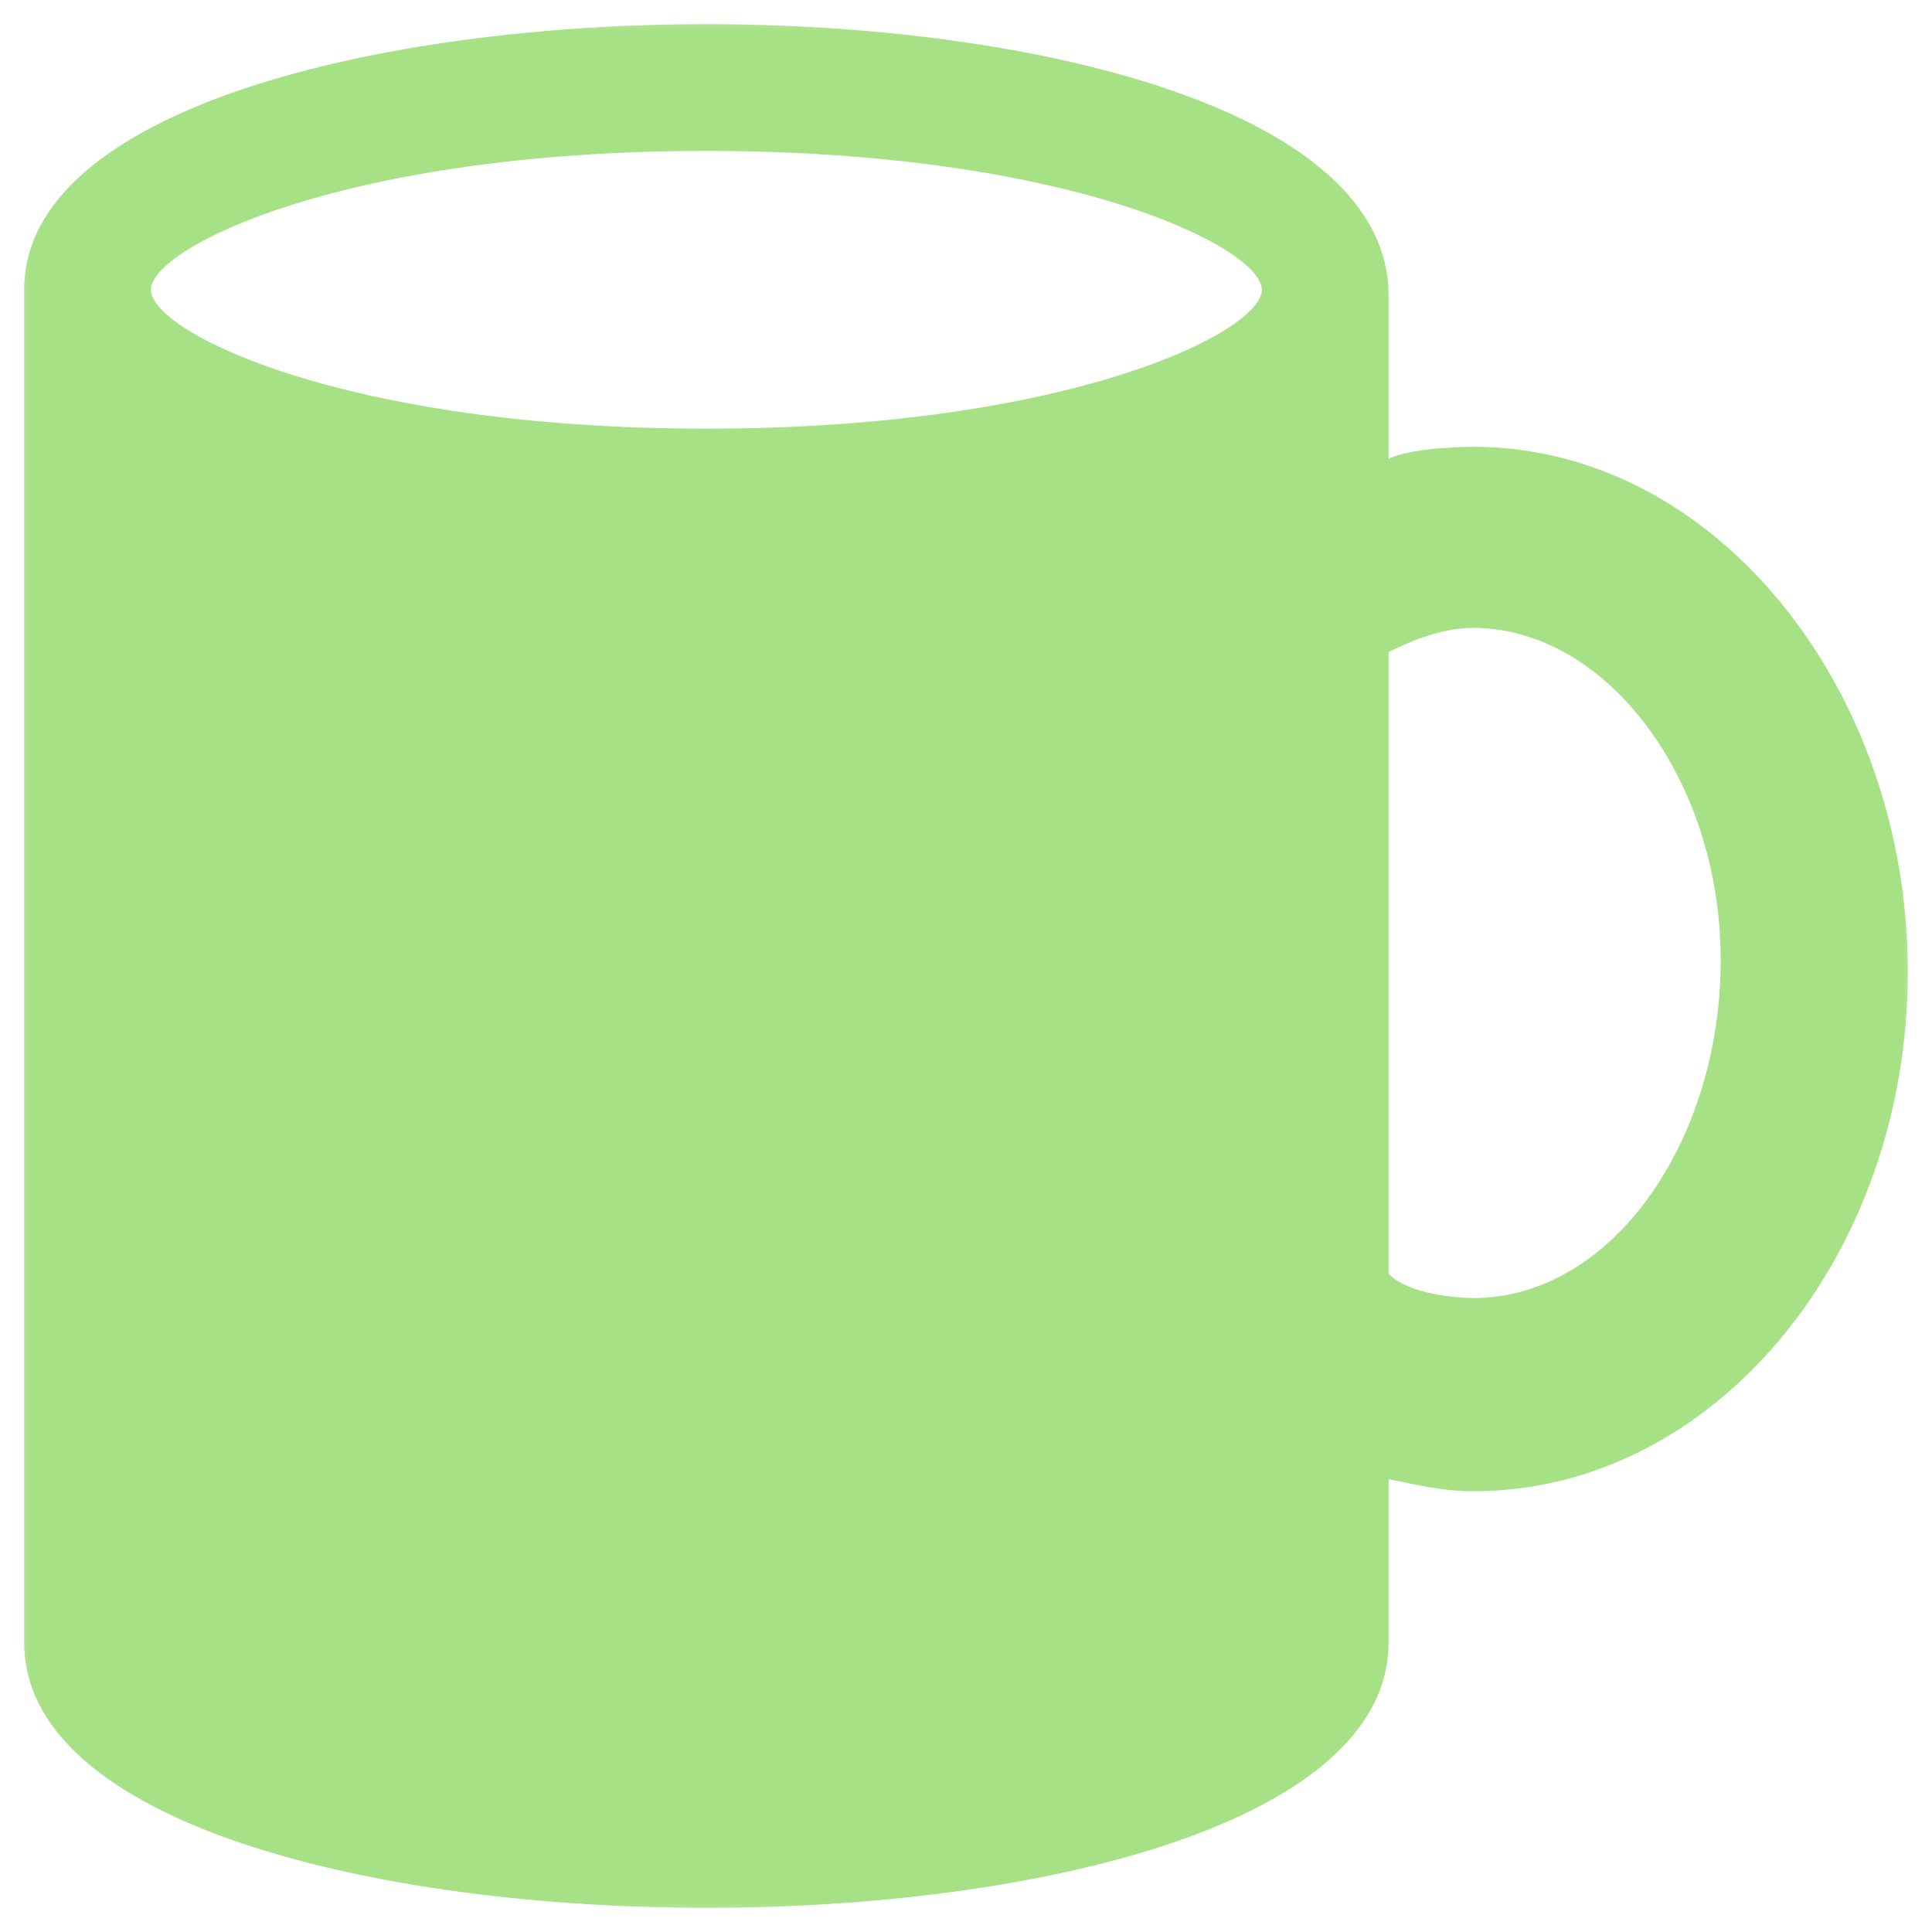 <svg width="32" height="32" viewBox="0 0 32 32" fill="none" xmlns="http://www.w3.org/2000/svg">
<g clip-path="url(#clip0_18604_13572)">
<mask id="mask0_18604_13572" style="mask-type:luminance" maskUnits="userSpaceOnUse" x="0" y="0" width="32" height="32">
<path d="M32 0H0V32H32V0Z" fill="white"/>
</mask>
<g mask="url(#mask0_18604_13572)">
<path d="M23 7.6V4.9C23 1.8 17.1 0.4 11.7 0.4C6.3 0.4 0.4 1.8 0.4 4.8V27.2C0.4 30.2 6.2 31.6 11.7 31.6C17.2 31.6 23 30.2 23 27.2V24.5C23.5 24.6 23.9 24.7 24.4 24.7C28.4 24.7 31.6 20.8 31.6 16.1C31.6 11.4 28.4 7.4 24.4 7.4C24.4 7.4 23.4 7.4 23 7.6ZM11.7 2.5C17.7 2.5 20.9 4.1 20.9 4.8C20.9 5.5 17.7 7.1 11.7 7.1C5.7 7.1 2.5 5.5 2.5 4.8C2.5 4.1 5.7 2.5 11.7 2.5ZM23 21.1V10.8C23.4 10.6 23.9 10.4 24.4 10.4C26.6 10.4 28.5 12.9 28.5 15.9C28.5 18.9 26.7 21.5 24.4 21.5C24.4 21.5 23.4 21.5 23 21.1Z" fill="#A7E186"/>
</g>
</g>
<defs>
<clipPath id="clip0_18604_13572">
<rect width="32" height="32" fill="white"/>
</clipPath>
</defs>
</svg>
